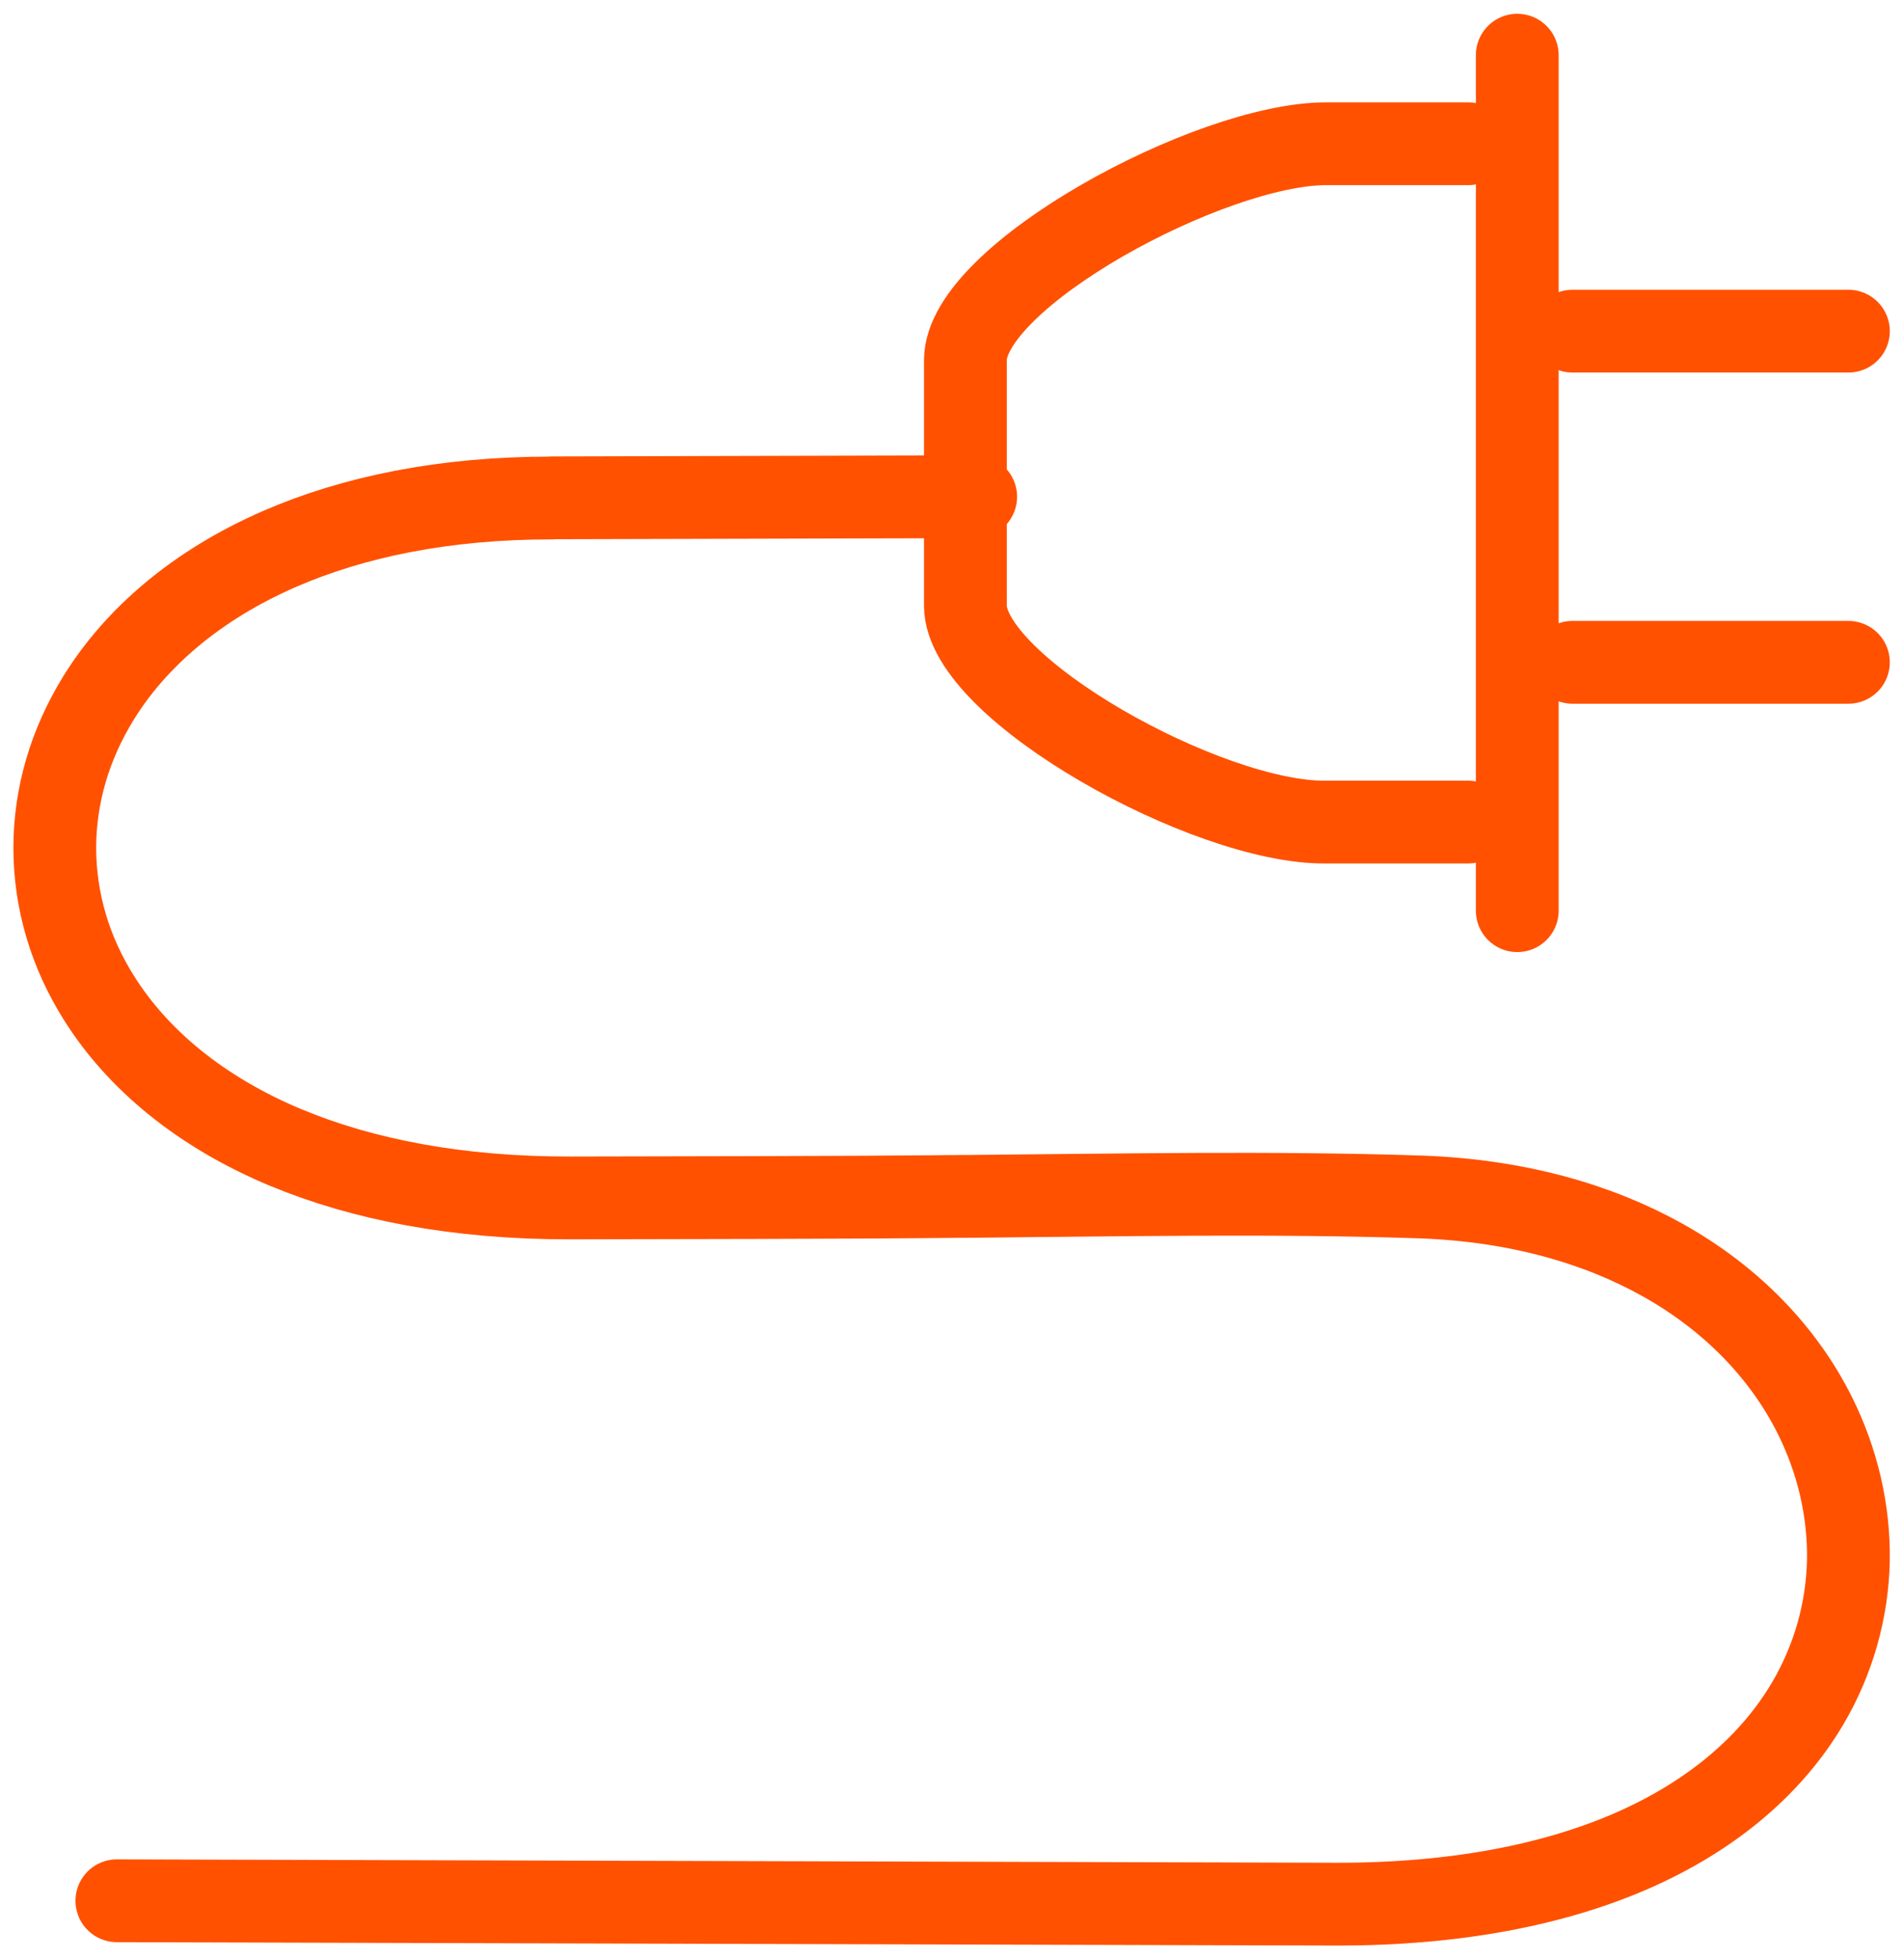 <?xml version="1.0" encoding="UTF-8"?>
<svg width="69px" height="71px" viewBox="0 0 69 71" version="1.1" xmlns="http://www.w3.org/2000/svg" xmlns:xlink="http://www.w3.org/1999/xlink">
    <!-- Generator: Sketch 62 (91390) - https://sketch.com -->
    <title>Electronica</title>
    <desc>Created with Sketch.</desc>
    <g id="Electronica" stroke="none" stroke-width="1" fill="none" fill-rule="evenodd" stroke-linecap="round" stroke-linejoin="round">
        <g transform="translate(1, 2)" stroke="#FF5100" stroke-width="3">
            <path d="M65.985,22 L55.985,22 M65.985,10 L55.985,10" id="Stroke-1"></path>
            <path d="M52.201,3.209 L47.182,3.209 L47.182,3.211 L47.056,3.209 C42.859,3.209 33.985,8.006 33.985,11.054 L33.985,19.946 C33.985,22.959 42.793,27.848 47.056,27.789 L47.182,27.787 L47.182,27.789 L52.201,27.789 M53.985,31 L53.985,0" id="Stroke-3"></path>
            <path d="M3.235,66.877 L47.428,67 C51.781,67.006 55.324,66.287 58.102,65.083 C61.134,63.765 63.253,61.866 64.52,59.709 C64.985,58.917 65.339,58.08 65.583,57.224 C65.832,56.341 65.965,55.446 65.984,54.559 C66,53.67 65.905,52.767 65.699,51.87 C65.494,50.983 65.181,50.11 64.763,49.276 C63.657,47.066 61.801,45.084 59.254,43.66 C56.915,42.351 53.992,41.506 50.525,41.375 C45.096,41.193 39.525,41.306 34.059,41.353 L34.052,41.353 L33.955,41.353 L33.877,41.353 C31.647,41.371 31.016,41.391 19.662,41.409 C15.548,41.415 12.122,40.732 9.384,39.593 L9.38,39.593 C6.233,38.284 3.975,36.364 2.602,34.187 C2.065,33.338 1.662,32.451 1.396,31.546 C1.123,30.627 0.987,29.679 0.985,28.728 C0.985,27.786 1.121,26.845 1.388,25.928 C1.652,25.025 2.049,24.138 2.572,23.289 C3.916,21.117 6.118,19.2 9.146,17.885 C11.794,16.735 15.085,16.042 18.99,16.046 L18.997,16.04 L34.358,16" id="Stroke-5"></path>
        </g>
    </g>
</svg>